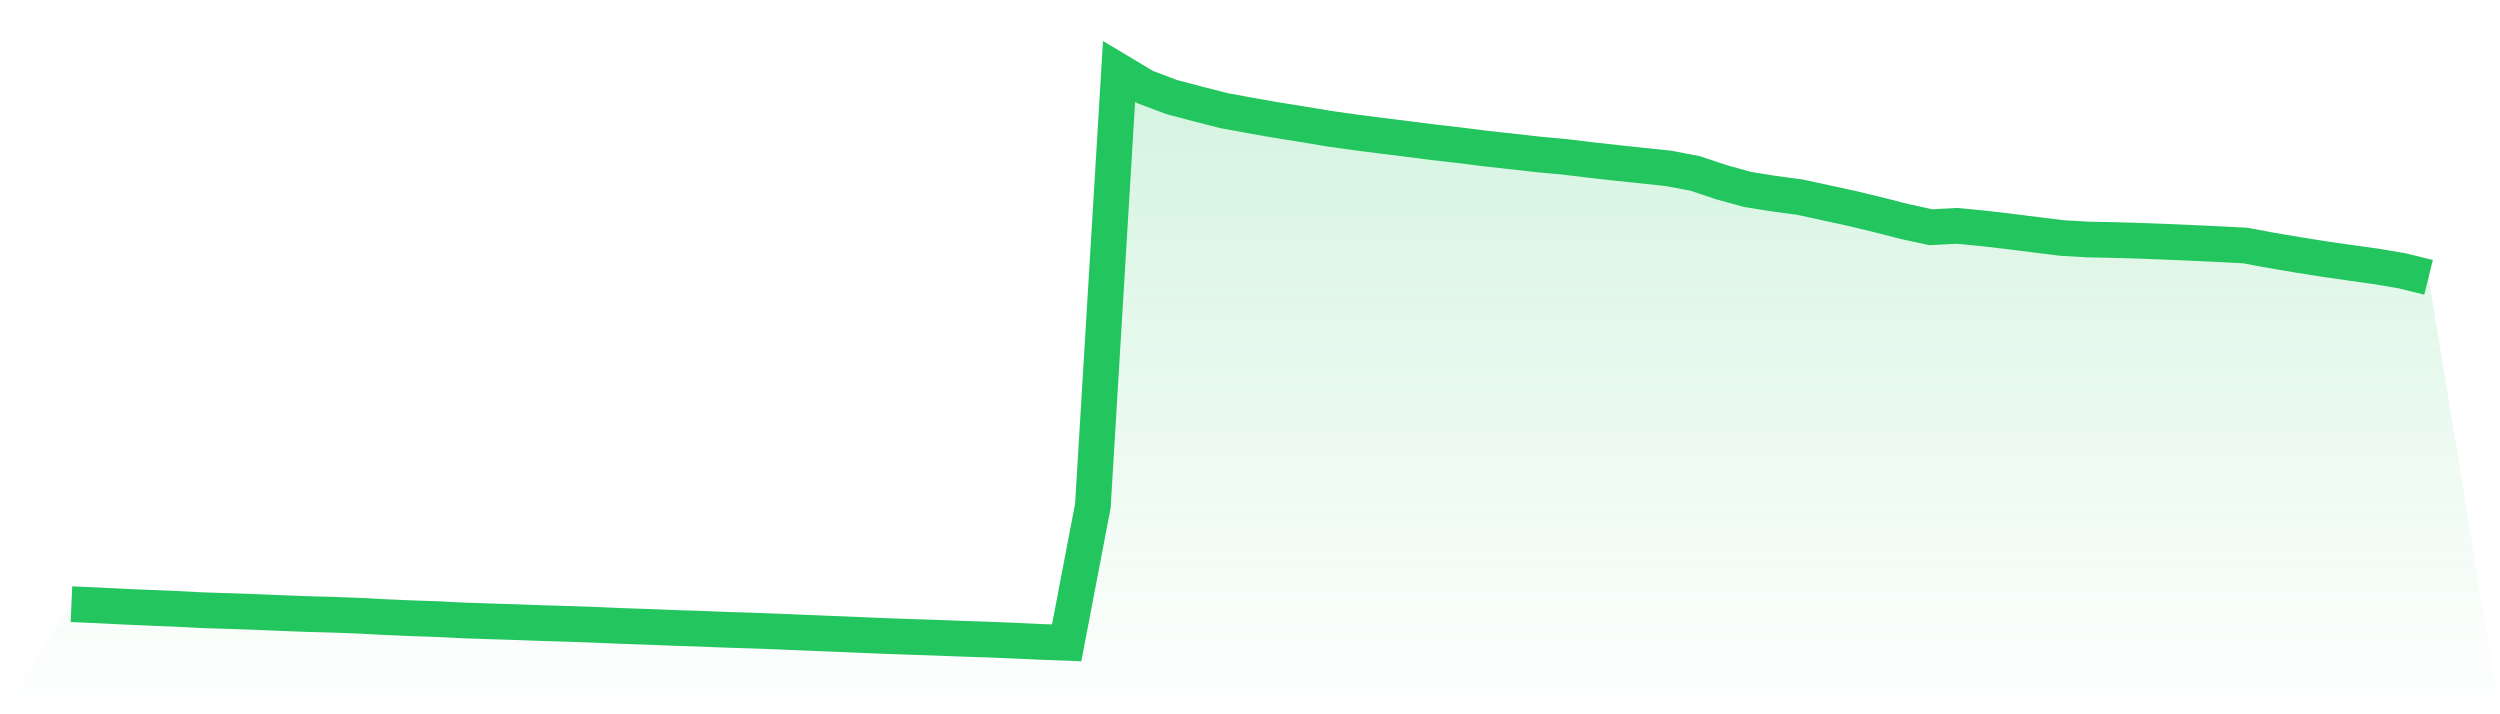 <svg viewBox="0 0 140 40" xmlns="http://www.w3.org/2000/svg">
<defs>
<linearGradient id="gradient" x1="0" x2="0" y1="0" y2="1">
<stop offset="0%" stop-color="#22c55e" stop-opacity="0.2"/>
<stop offset="100%" stop-color="#22c55e" stop-opacity="0"/>
</linearGradient>
</defs>
<path d="M4,33.836 L4,33.836 L5.467,33.899 L6.933,33.972 L8.4,34.036 L9.867,34.095 L11.333,34.172 L12.8,34.218 L14.267,34.269 L15.733,34.33 L17.2,34.386 L18.667,34.425 L20.133,34.482 L21.6,34.559 L23.067,34.622 L24.533,34.672 L26,34.746 L27.467,34.795 L28.933,34.841 L30.4,34.895 L31.867,34.938 L33.333,34.99 L34.8,35.053 L36.267,35.104 L37.733,35.162 L39.2,35.209 L40.667,35.267 L42.133,35.313 L43.6,35.368 L45.067,35.43 L46.533,35.489 L48,35.55 L49.467,35.611 L50.933,35.664 L52.4,35.712 L53.867,35.768 L55.333,35.817 L56.8,35.877 L58.267,35.944 L59.733,36 L61.2,28.329 L62.667,4 L64.133,4.877 L65.6,5.431 L67.067,5.818 L68.533,6.193 L70,6.464 L71.467,6.721 L72.933,6.955 L74.4,7.202 L75.867,7.408 L77.333,7.596 L78.8,7.779 L80.267,7.967 L81.733,8.134 L83.2,8.32 L84.667,8.481 L86.133,8.646 L87.6,8.781 L89.067,8.958 L90.533,9.123 L92,9.277 L93.467,9.433 L94.933,9.713 L96.4,10.204 L97.867,10.61 L99.333,10.844 L100.8,11.041 L102.267,11.361 L103.733,11.678 L105.2,12.033 L106.667,12.407 L108.133,12.725 L109.6,12.647 L111.067,12.79 L112.533,12.961 L114,13.146 L115.467,13.328 L116.933,13.413 L118.4,13.442 L119.867,13.486 L121.333,13.542 L122.8,13.605 L124.267,13.672 L125.733,13.749 L127.2,14.022 L128.667,14.269 L130.133,14.503 L131.6,14.714 L133.067,14.919 L134.533,15.168 L136,15.53 L140,40 L0,40 z" fill="url(#gradient)"/>
<path d="M4,33.836 L4,33.836 L5.467,33.899 L6.933,33.972 L8.4,34.036 L9.867,34.095 L11.333,34.172 L12.8,34.218 L14.267,34.269 L15.733,34.33 L17.2,34.386 L18.667,34.425 L20.133,34.482 L21.6,34.559 L23.067,34.622 L24.533,34.672 L26,34.746 L27.467,34.795 L28.933,34.841 L30.4,34.895 L31.867,34.938 L33.333,34.99 L34.8,35.053 L36.267,35.104 L37.733,35.162 L39.2,35.209 L40.667,35.267 L42.133,35.313 L43.6,35.368 L45.067,35.43 L46.533,35.489 L48,35.55 L49.467,35.611 L50.933,35.664 L52.4,35.712 L53.867,35.768 L55.333,35.817 L56.8,35.877 L58.267,35.944 L59.733,36 L61.2,28.329 L62.667,4 L64.133,4.877 L65.6,5.431 L67.067,5.818 L68.533,6.193 L70,6.464 L71.467,6.721 L72.933,6.955 L74.4,7.202 L75.867,7.408 L77.333,7.596 L78.8,7.779 L80.267,7.967 L81.733,8.134 L83.2,8.32 L84.667,8.481 L86.133,8.646 L87.6,8.781 L89.067,8.958 L90.533,9.123 L92,9.277 L93.467,9.433 L94.933,9.713 L96.4,10.204 L97.867,10.61 L99.333,10.844 L100.8,11.041 L102.267,11.361 L103.733,11.678 L105.2,12.033 L106.667,12.407 L108.133,12.725 L109.6,12.647 L111.067,12.79 L112.533,12.961 L114,13.146 L115.467,13.328 L116.933,13.413 L118.4,13.442 L119.867,13.486 L121.333,13.542 L122.8,13.605 L124.267,13.672 L125.733,13.749 L127.2,14.022 L128.667,14.269 L130.133,14.503 L131.6,14.714 L133.067,14.919 L134.533,15.168 L136,15.53" fill="none" stroke="#22c55e" stroke-width="2"/>
</svg>